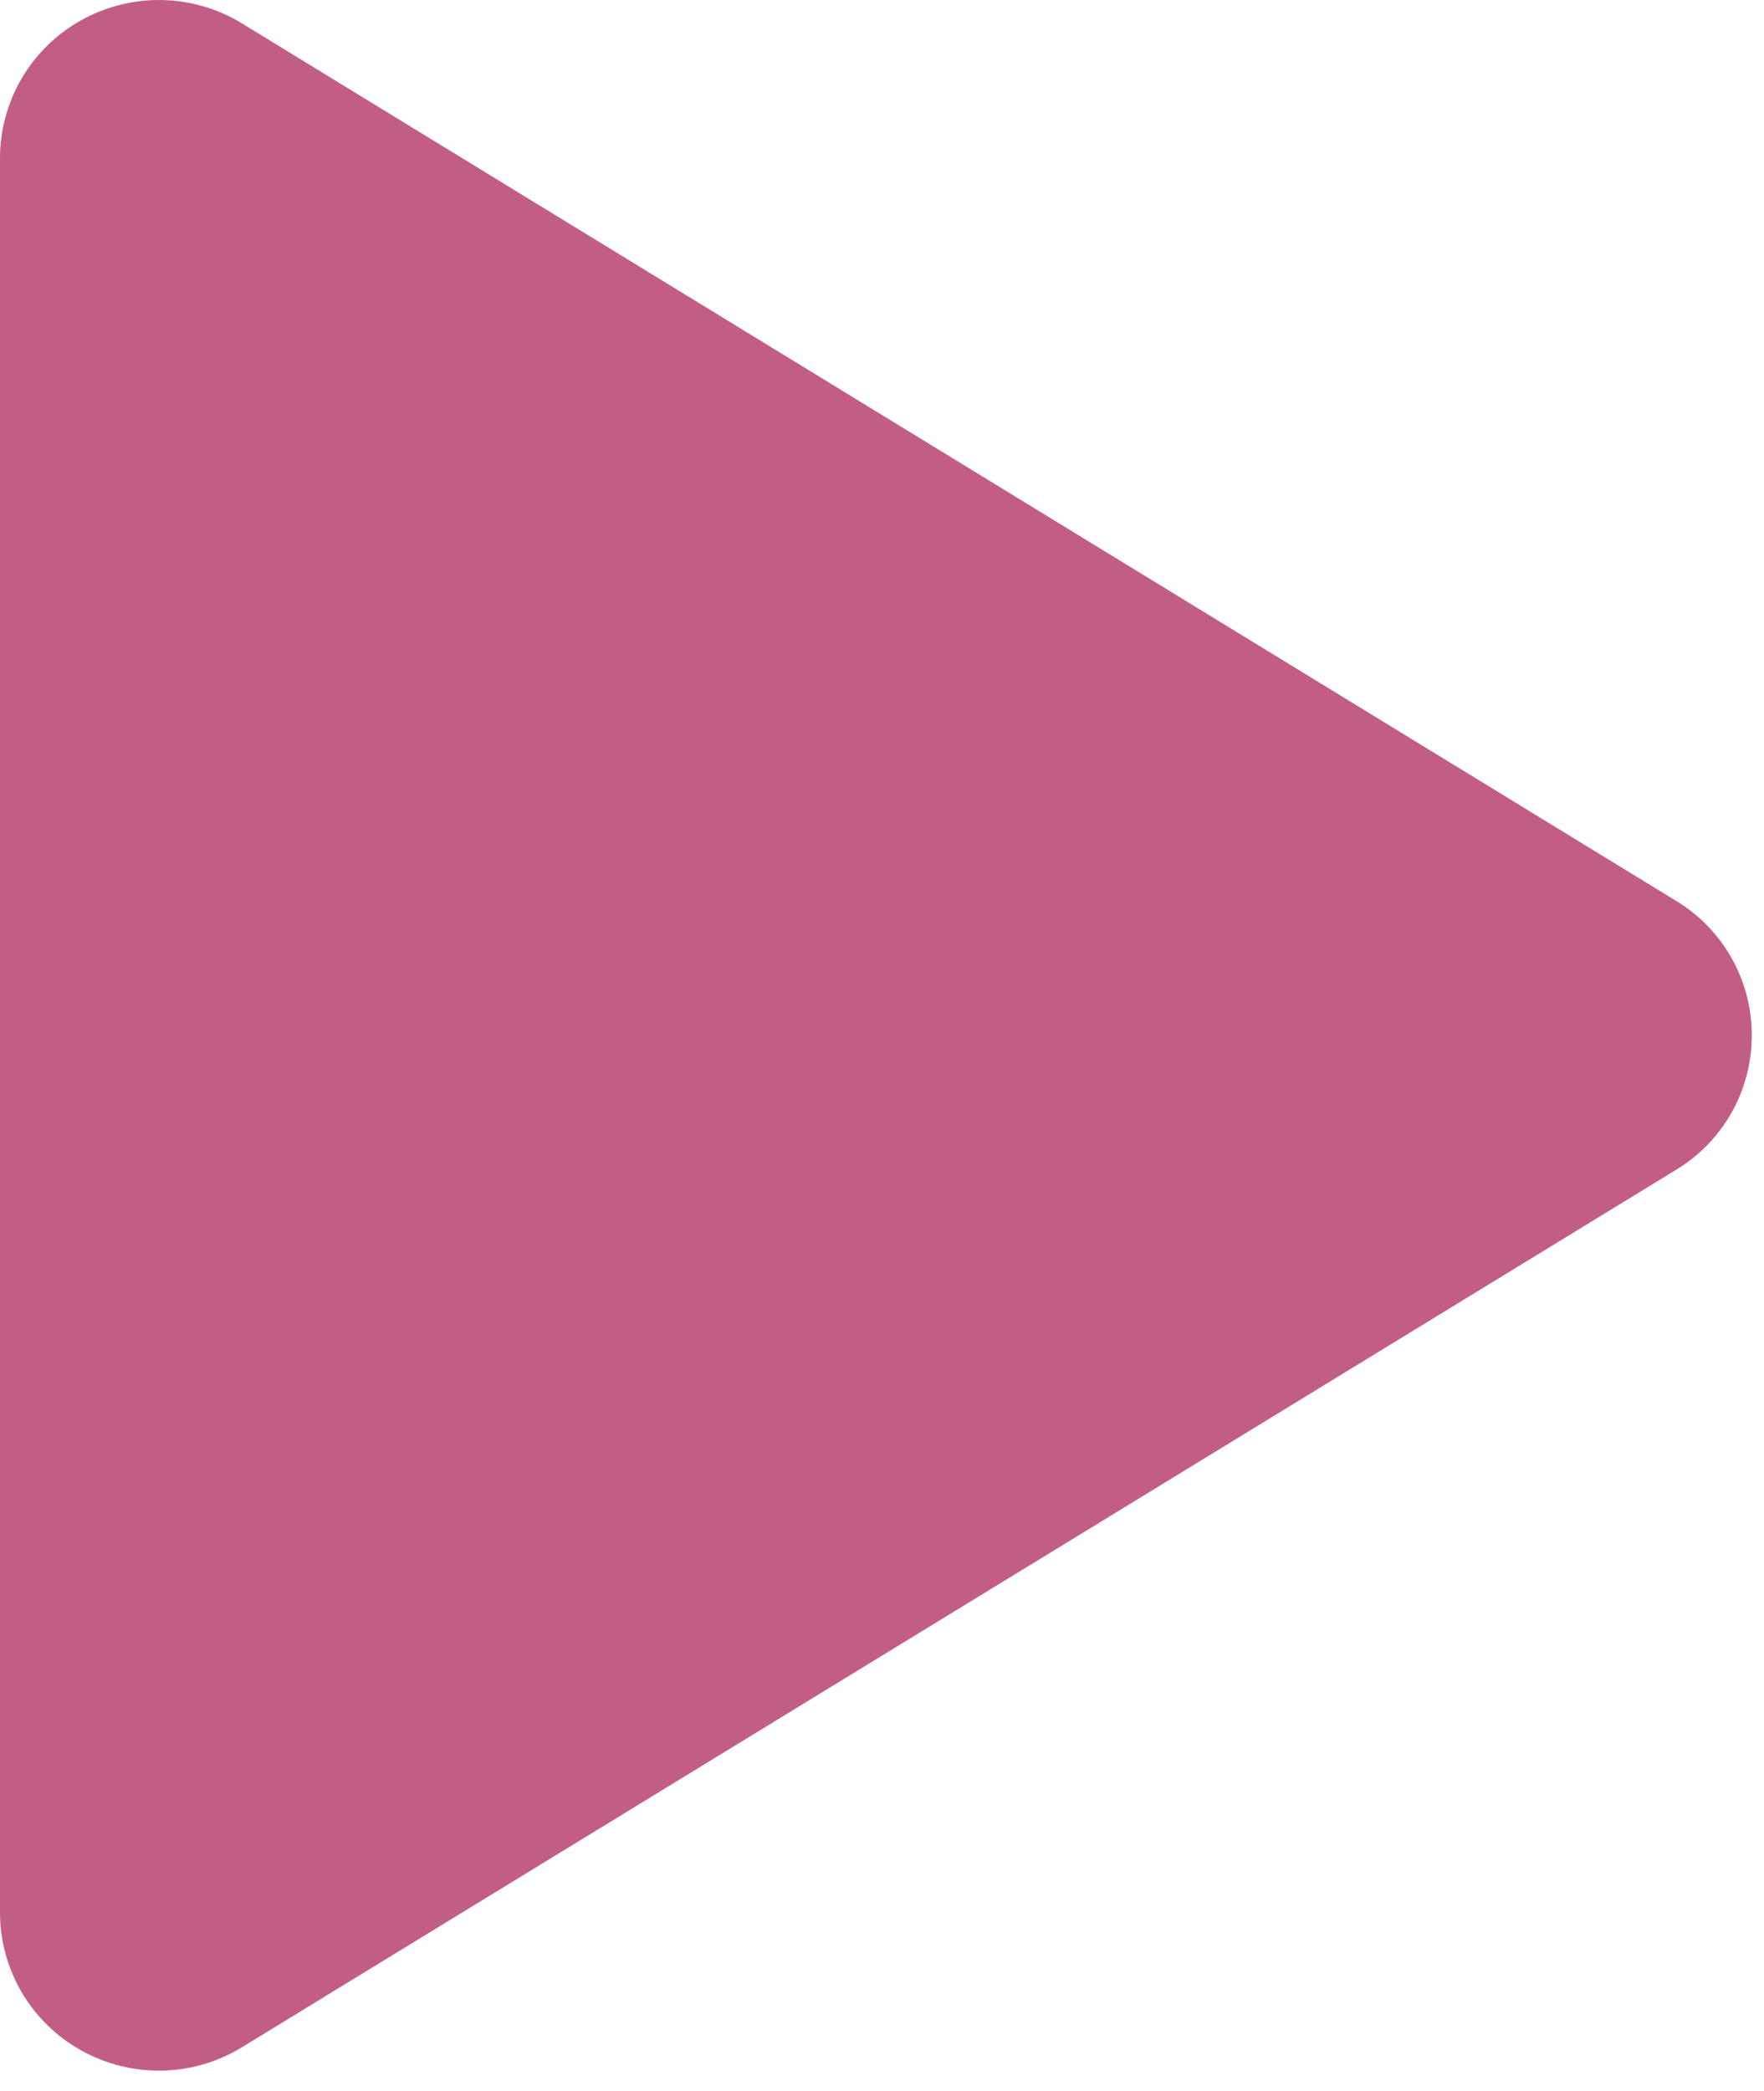 <svg width="54" height="64" viewBox="0 0 54 64" fill="none" xmlns="http://www.w3.org/2000/svg">
<path d="M53.625 31.689C53.627 32.517 53.415 33.331 53.009 34.052C52.603 34.773 52.018 35.377 51.309 35.805L7.41 62.66C6.67 63.114 5.822 63.361 4.954 63.377C4.087 63.393 3.23 63.177 2.474 62.752C1.725 62.333 1.101 61.722 0.666 60.982C0.231 60.242 0.001 59.4 0 58.541V4.837C0.001 3.979 0.231 3.136 0.666 2.396C1.101 1.656 1.725 1.045 2.474 0.626C3.23 0.201 4.087 -0.015 4.954 0.001C5.822 0.017 6.67 0.264 7.41 0.718L51.309 27.573C52.018 28.001 52.603 28.605 53.009 29.326C53.415 30.047 53.627 30.861 53.625 31.689Z" fill="#C25E86"/>
</svg>
